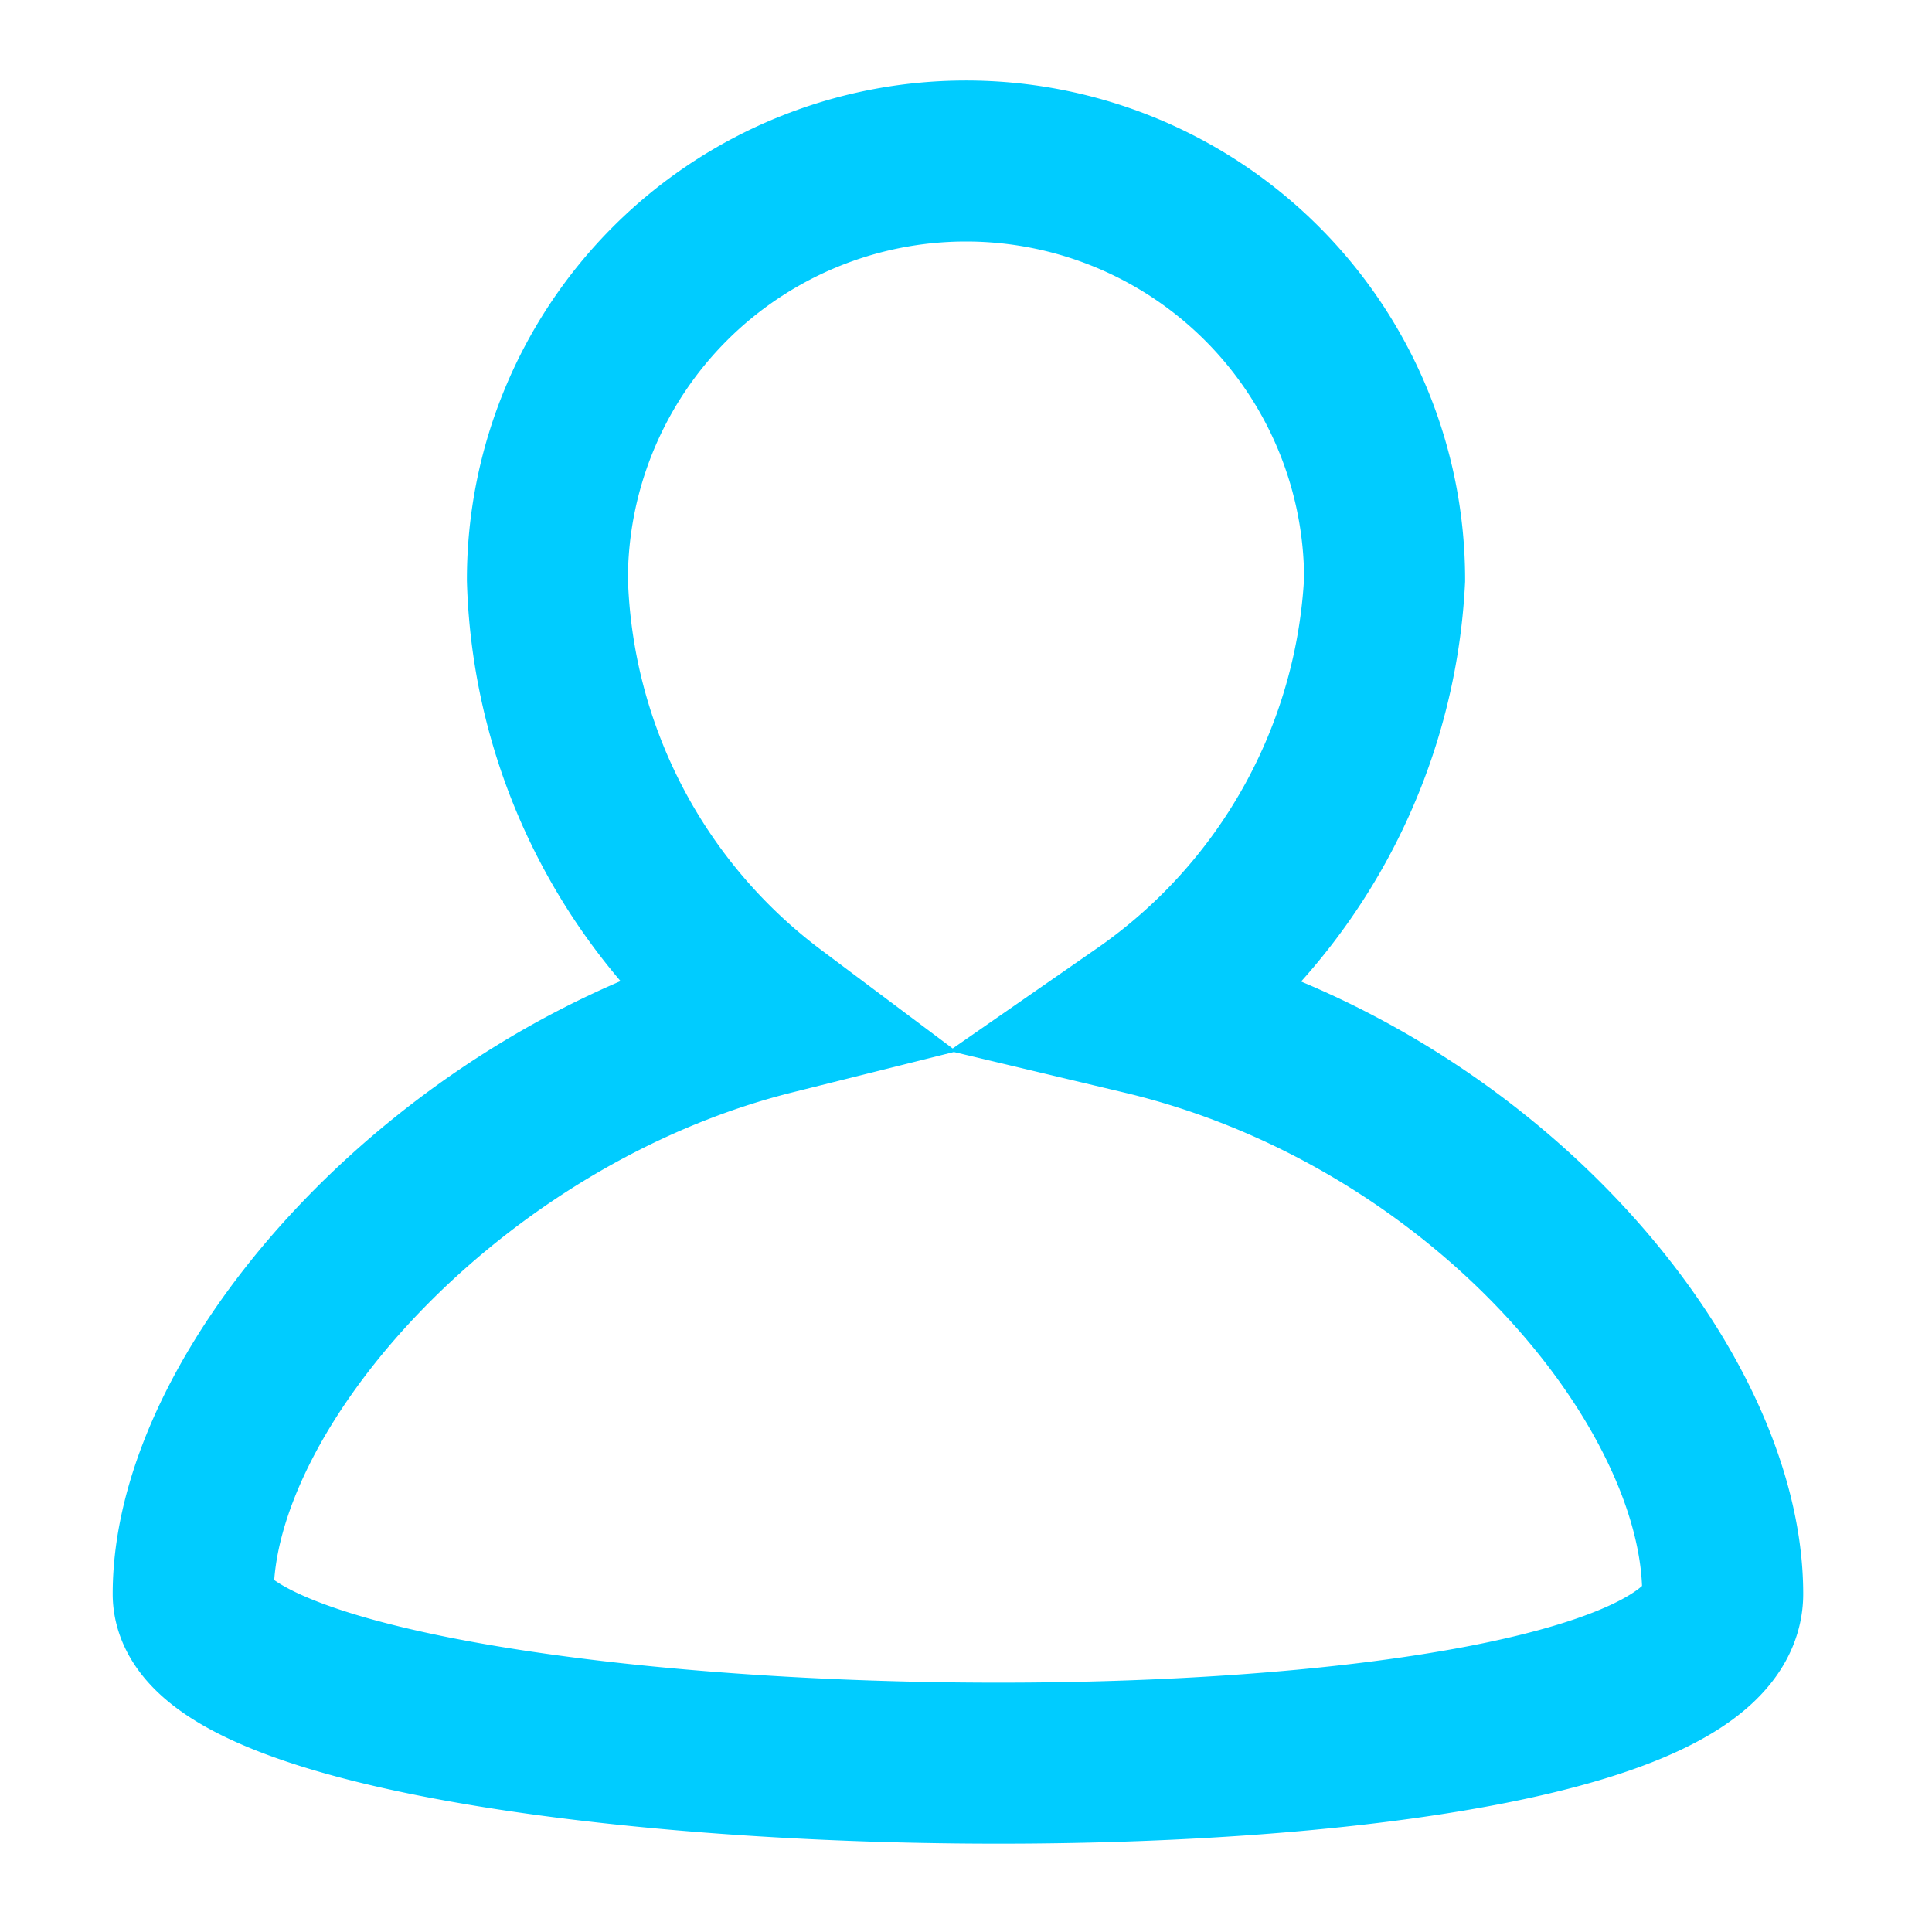 <svg id="Layer_1" data-name="Layer 1" xmlns="http://www.w3.org/2000/svg" viewBox="0 0 12 12" width="12px"><title>icono_usuario</title><path d="M10.7,9.9c0-1.3-1.5-3.1-3.6-3.6A3.5,3.5,0,0,0,8.6,3.6a2.6,2.6,0,1,0-5.2,0A3.5,3.5,0,0,0,4.8,6.3c-2,.5-3.6,2.3-3.6,3.6S10.7,11.4,10.7,9.9Z" fill="none" stroke="#0cf" stroke-miterlimit="10"/></svg>